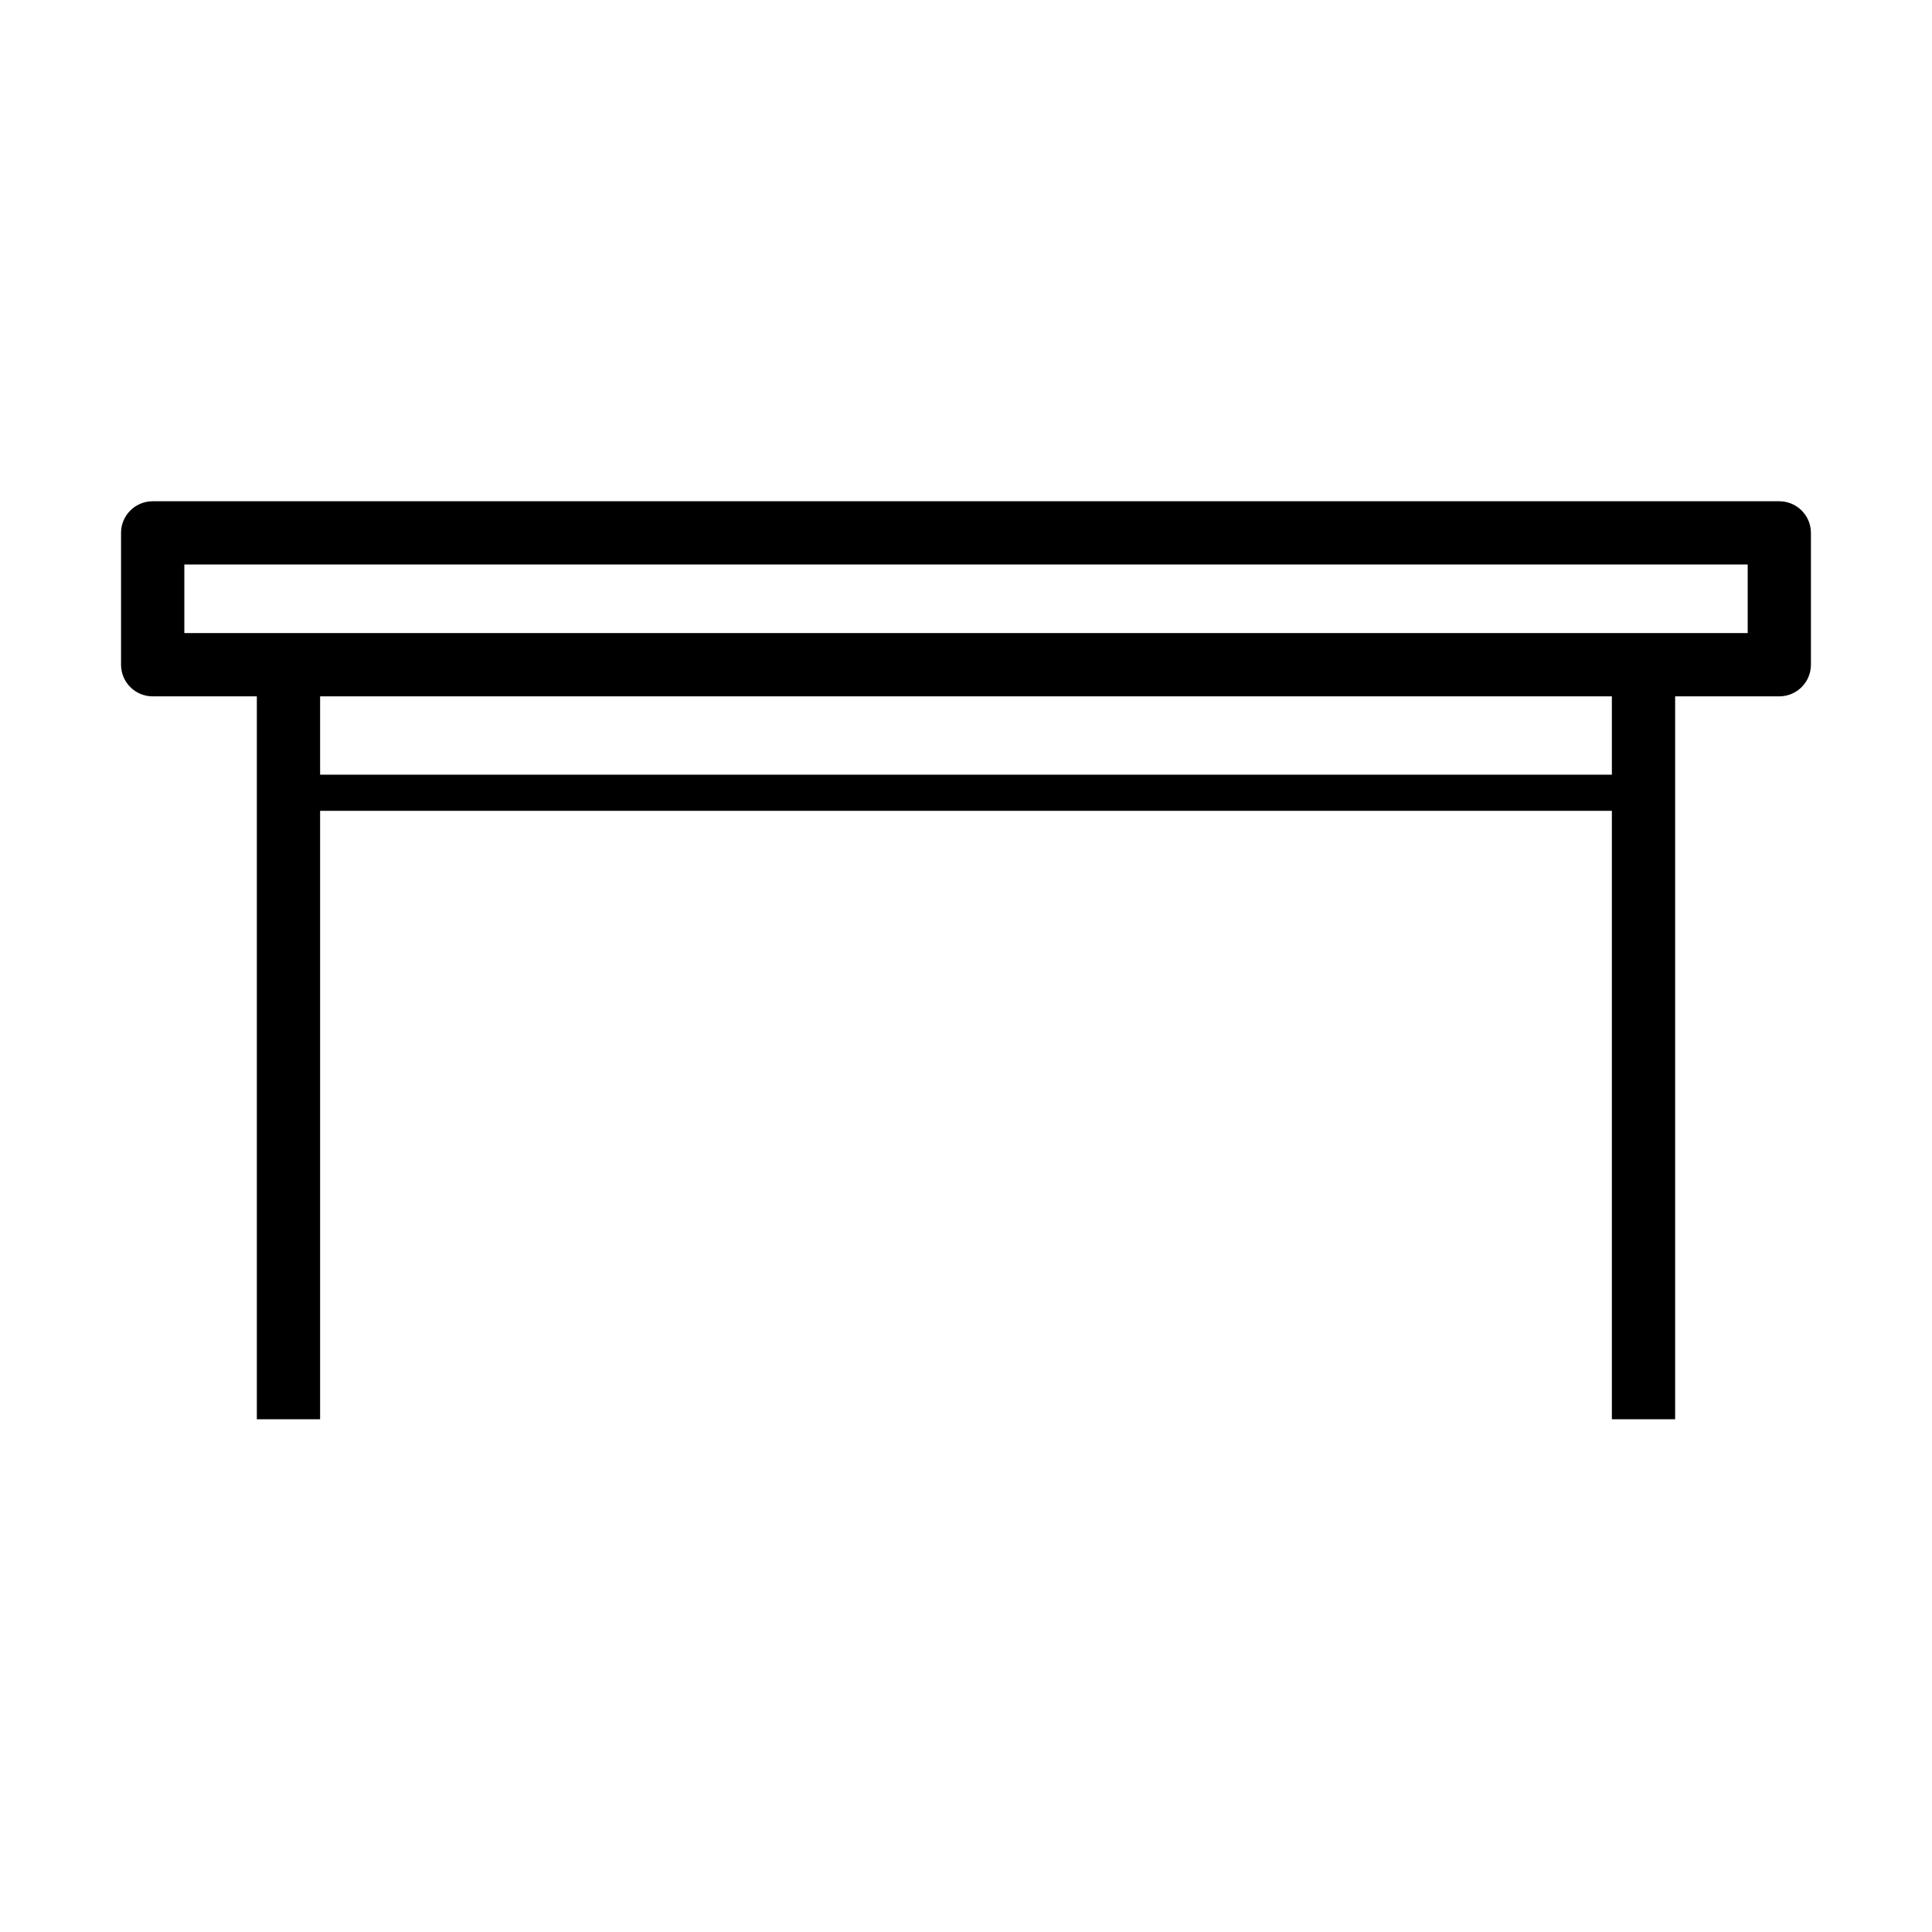 <?xml version="1.0" encoding="UTF-8"?>
<!-- Uploaded to: SVG Repo, www.svgrepo.com, Generator: SVG Repo Mixer Tools -->
<svg fill="#000000" width="800px" height="800px" version="1.1" viewBox="144 144 512 512" xmlns="http://www.w3.org/2000/svg">
 <g>
  <path d="m615.53 328.54h-431.07c-4.633 0-8.383-3.754-8.383-8.387v-34.93c0-4.633 3.75-8.383 8.383-8.383h431.07c4.633 0 8.383 3.75 8.383 8.383v34.93c0 4.633-3.75 8.387-8.383 8.387zm-422.68-16.77h414.31v-18.172h-414.31z"/>
  <path d="m228.83 320.16h-16.766v199.96h16.766z"/>
  <path d="m587.93 320.16h-16.766v199.96h16.766z"/>
  <path d="m579.6 349.3h-357.95v9.578h357.95z"/>
 </g>
</svg>